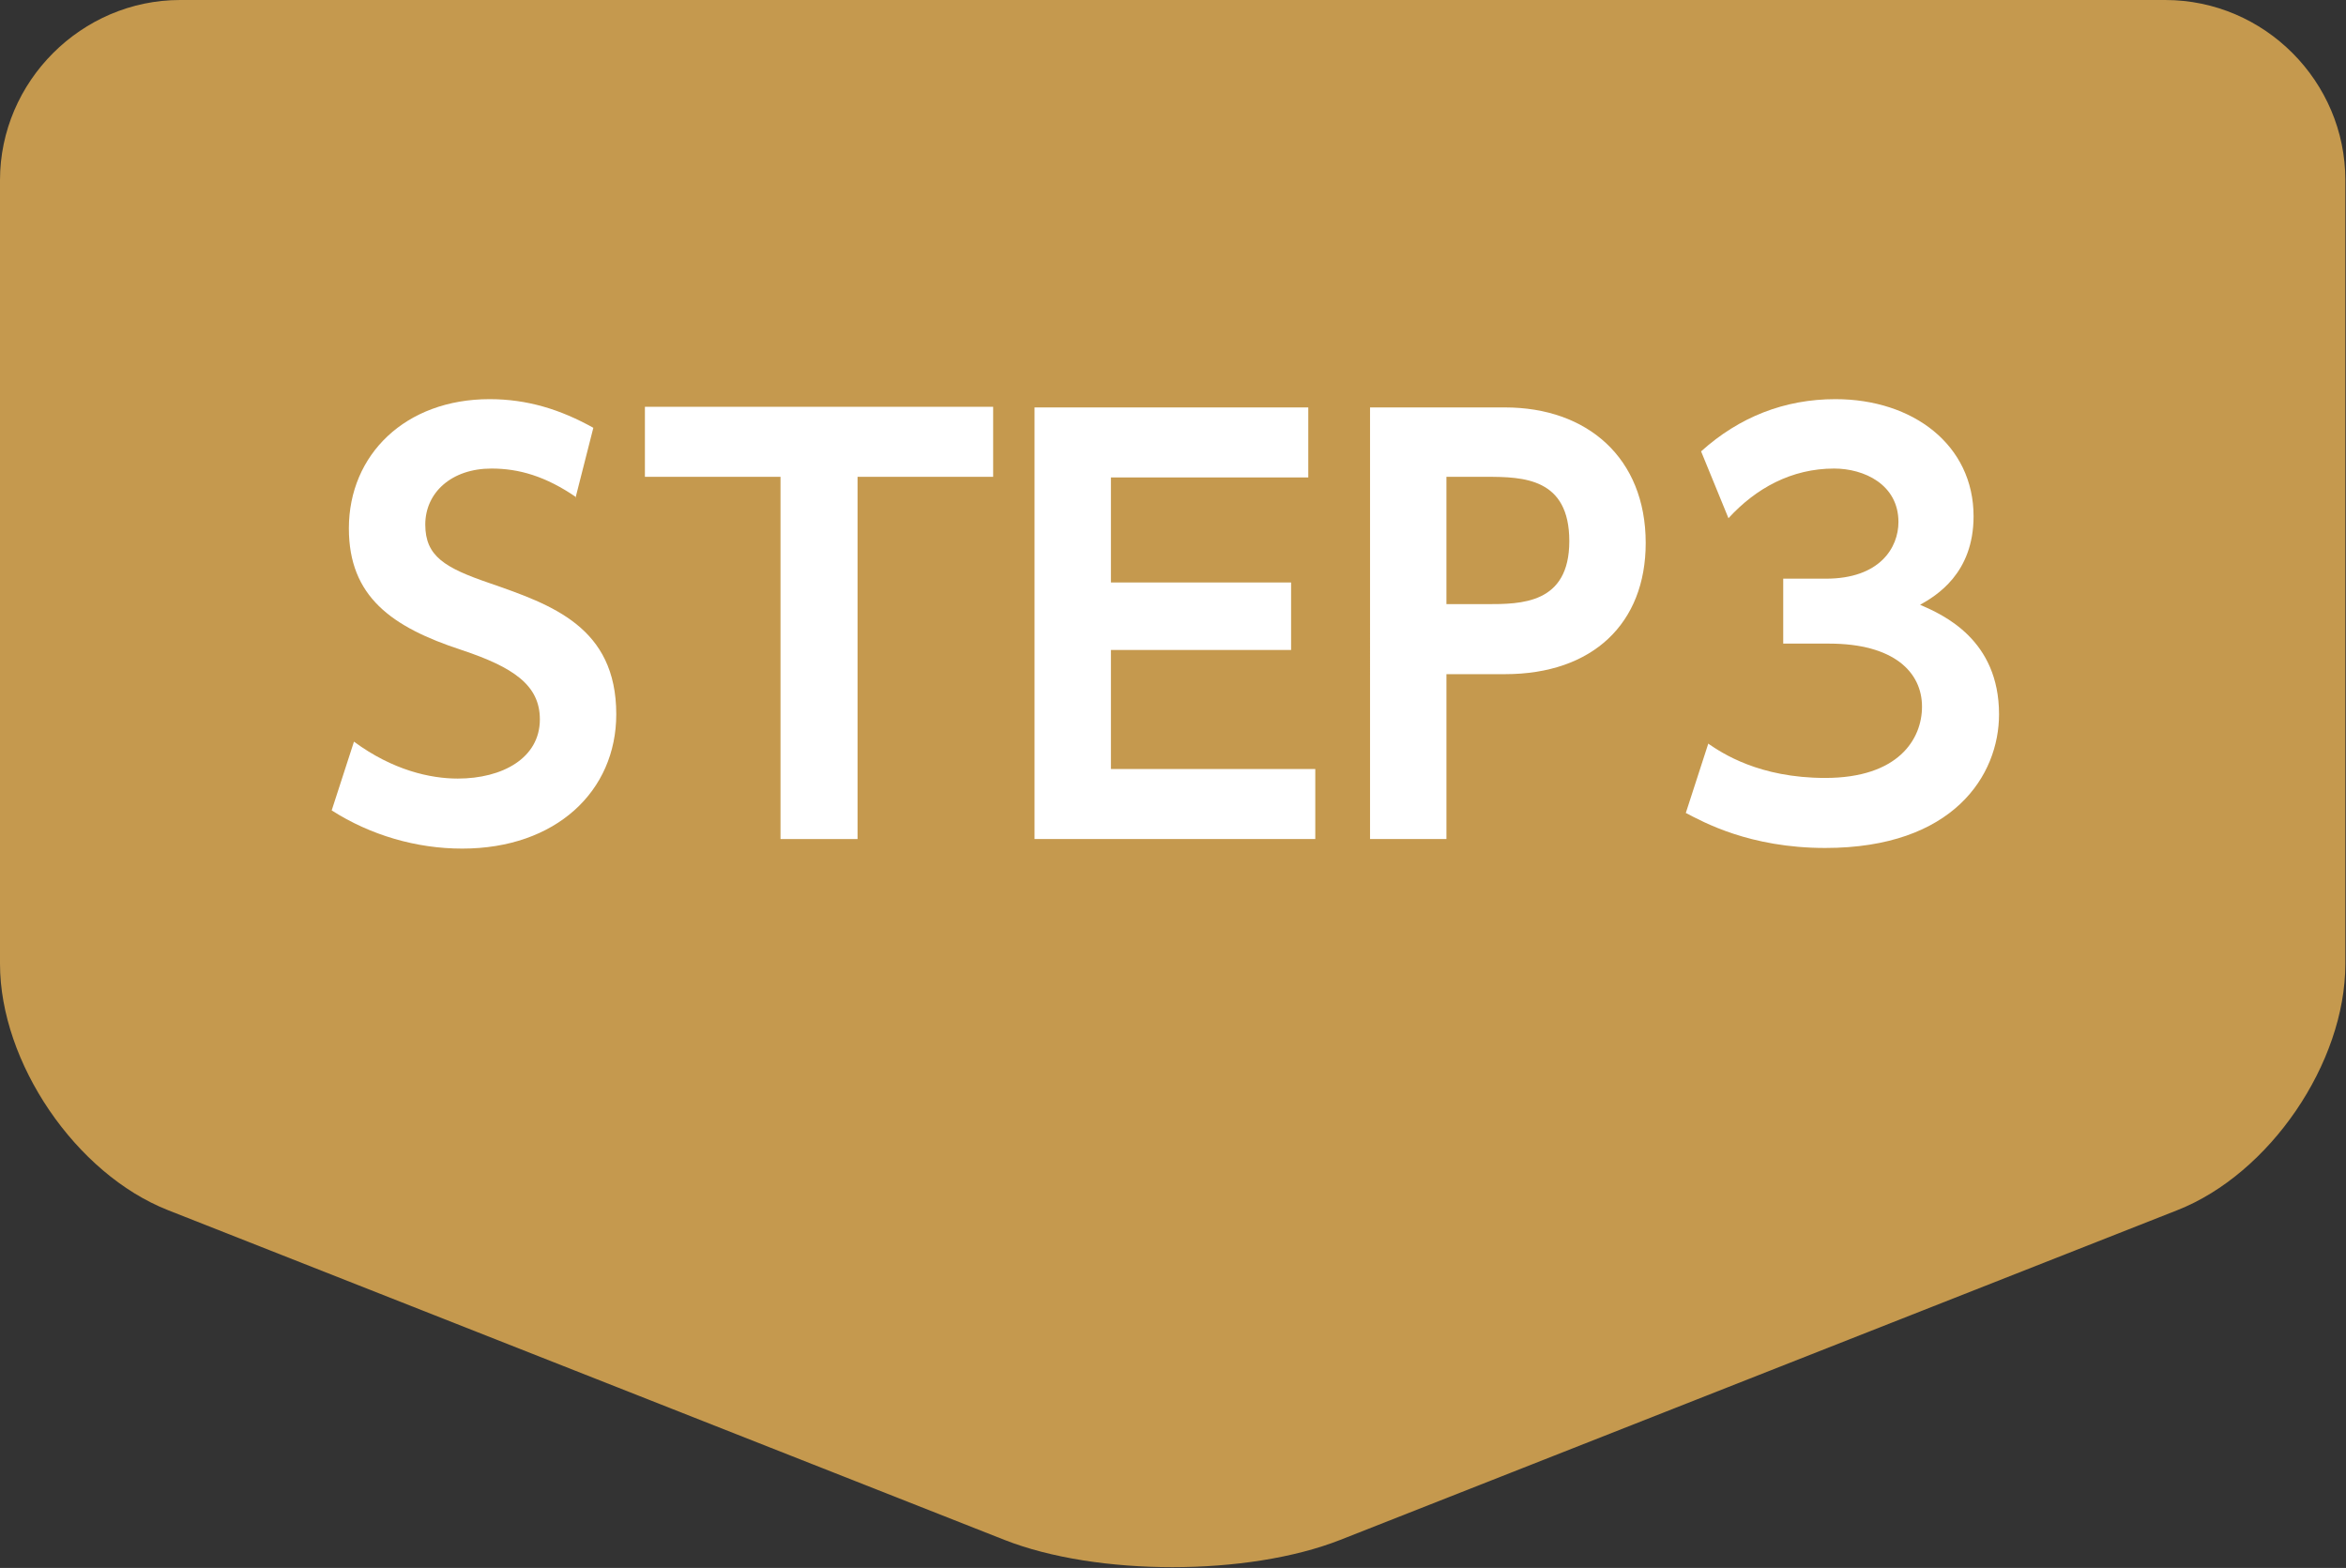 <?xml version="1.0" encoding="UTF-8"?><svg xmlns="http://www.w3.org/2000/svg" viewBox="0 0 36.85 24.63"><rect x="0" y="0" width="36.85" height="24.63" fill="#333333" stroke="none"/><defs><style>.d{fill:#fff;}.e{fill:#c5994e;}</style></defs><g id="a"/><g id="b"><g id="c"><g><path class="e" d="M2.64,19.01c-1.45-.57-2.64-2.32-2.64-3.87V2.83C0,1.28,1.28,0,2.83,0h31.18c1.56,0,2.83,1.28,2.83,2.83V15.14c0,1.56-1.19,3.3-2.64,3.87l-13.15,5.18c-1.45,.57-3.82,.57-5.27,0L2.64,19.01Z"/><g><path class="d" d="M9.05,7.81c-.48-.33-.9-.45-1.33-.45-.63,0-1.04,.38-1.04,.88s.31,.68,1.01,.92c.98,.34,1.99,.69,1.99,2.06,0,1.21-.95,2.11-2.42,2.11-.72,0-1.44-.21-2.05-.6l.35-1.08c.61,.45,1.2,.58,1.63,.58,.7,0,1.29-.32,1.29-.93,0-.54-.42-.82-1.23-1.09-1.1-.36-1.77-.84-1.77-1.91,0-1.16,.89-2.03,2.21-2.03,.59,0,1.11,.16,1.63,.45l-.28,1.1Z"/><path class="d" d="M13.47,13.18h-1.21V7.49h-2.13v-1.1h5.47v1.1h-2.13v5.69Z"/><path class="d" d="M20.28,9.14v1.07h-2.83v1.87h3.21v1.1h-4.41V6.4h4.3v1.1h-3.1v1.65h2.83Z"/><path class="d" d="M23.64,6.4c1.29,0,2.21,.79,2.21,2.13,0,1.26-.83,2.06-2.21,2.06h-.92v2.59h-1.2V6.4h2.12Zm-.29,3.09c.54,0,1.3,0,1.3-.99s-.72-1.01-1.3-1.01h-.63v2h.63Z"/><path class="d" d="M26.83,11.68c.22,.15,.8,.54,1.84,.54,1.15,0,1.52-.61,1.52-1.12,0-.54-.44-.99-1.46-.99h-.72v-1.02h.67c.85,0,1.14-.49,1.14-.89,0-.59-.54-.84-1.01-.84-.67,0-1.23,.31-1.66,.78l-.43-1.05c.6-.54,1.31-.82,2.11-.82,1.22,0,2.17,.72,2.17,1.84,0,.9-.59,1.25-.84,1.39,.37,.16,1.24,.55,1.24,1.72,0,.96-.72,2.1-2.73,2.1-1.19,0-1.92-.41-2.19-.55l.35-1.08Z"/></g></g></g></g></svg>